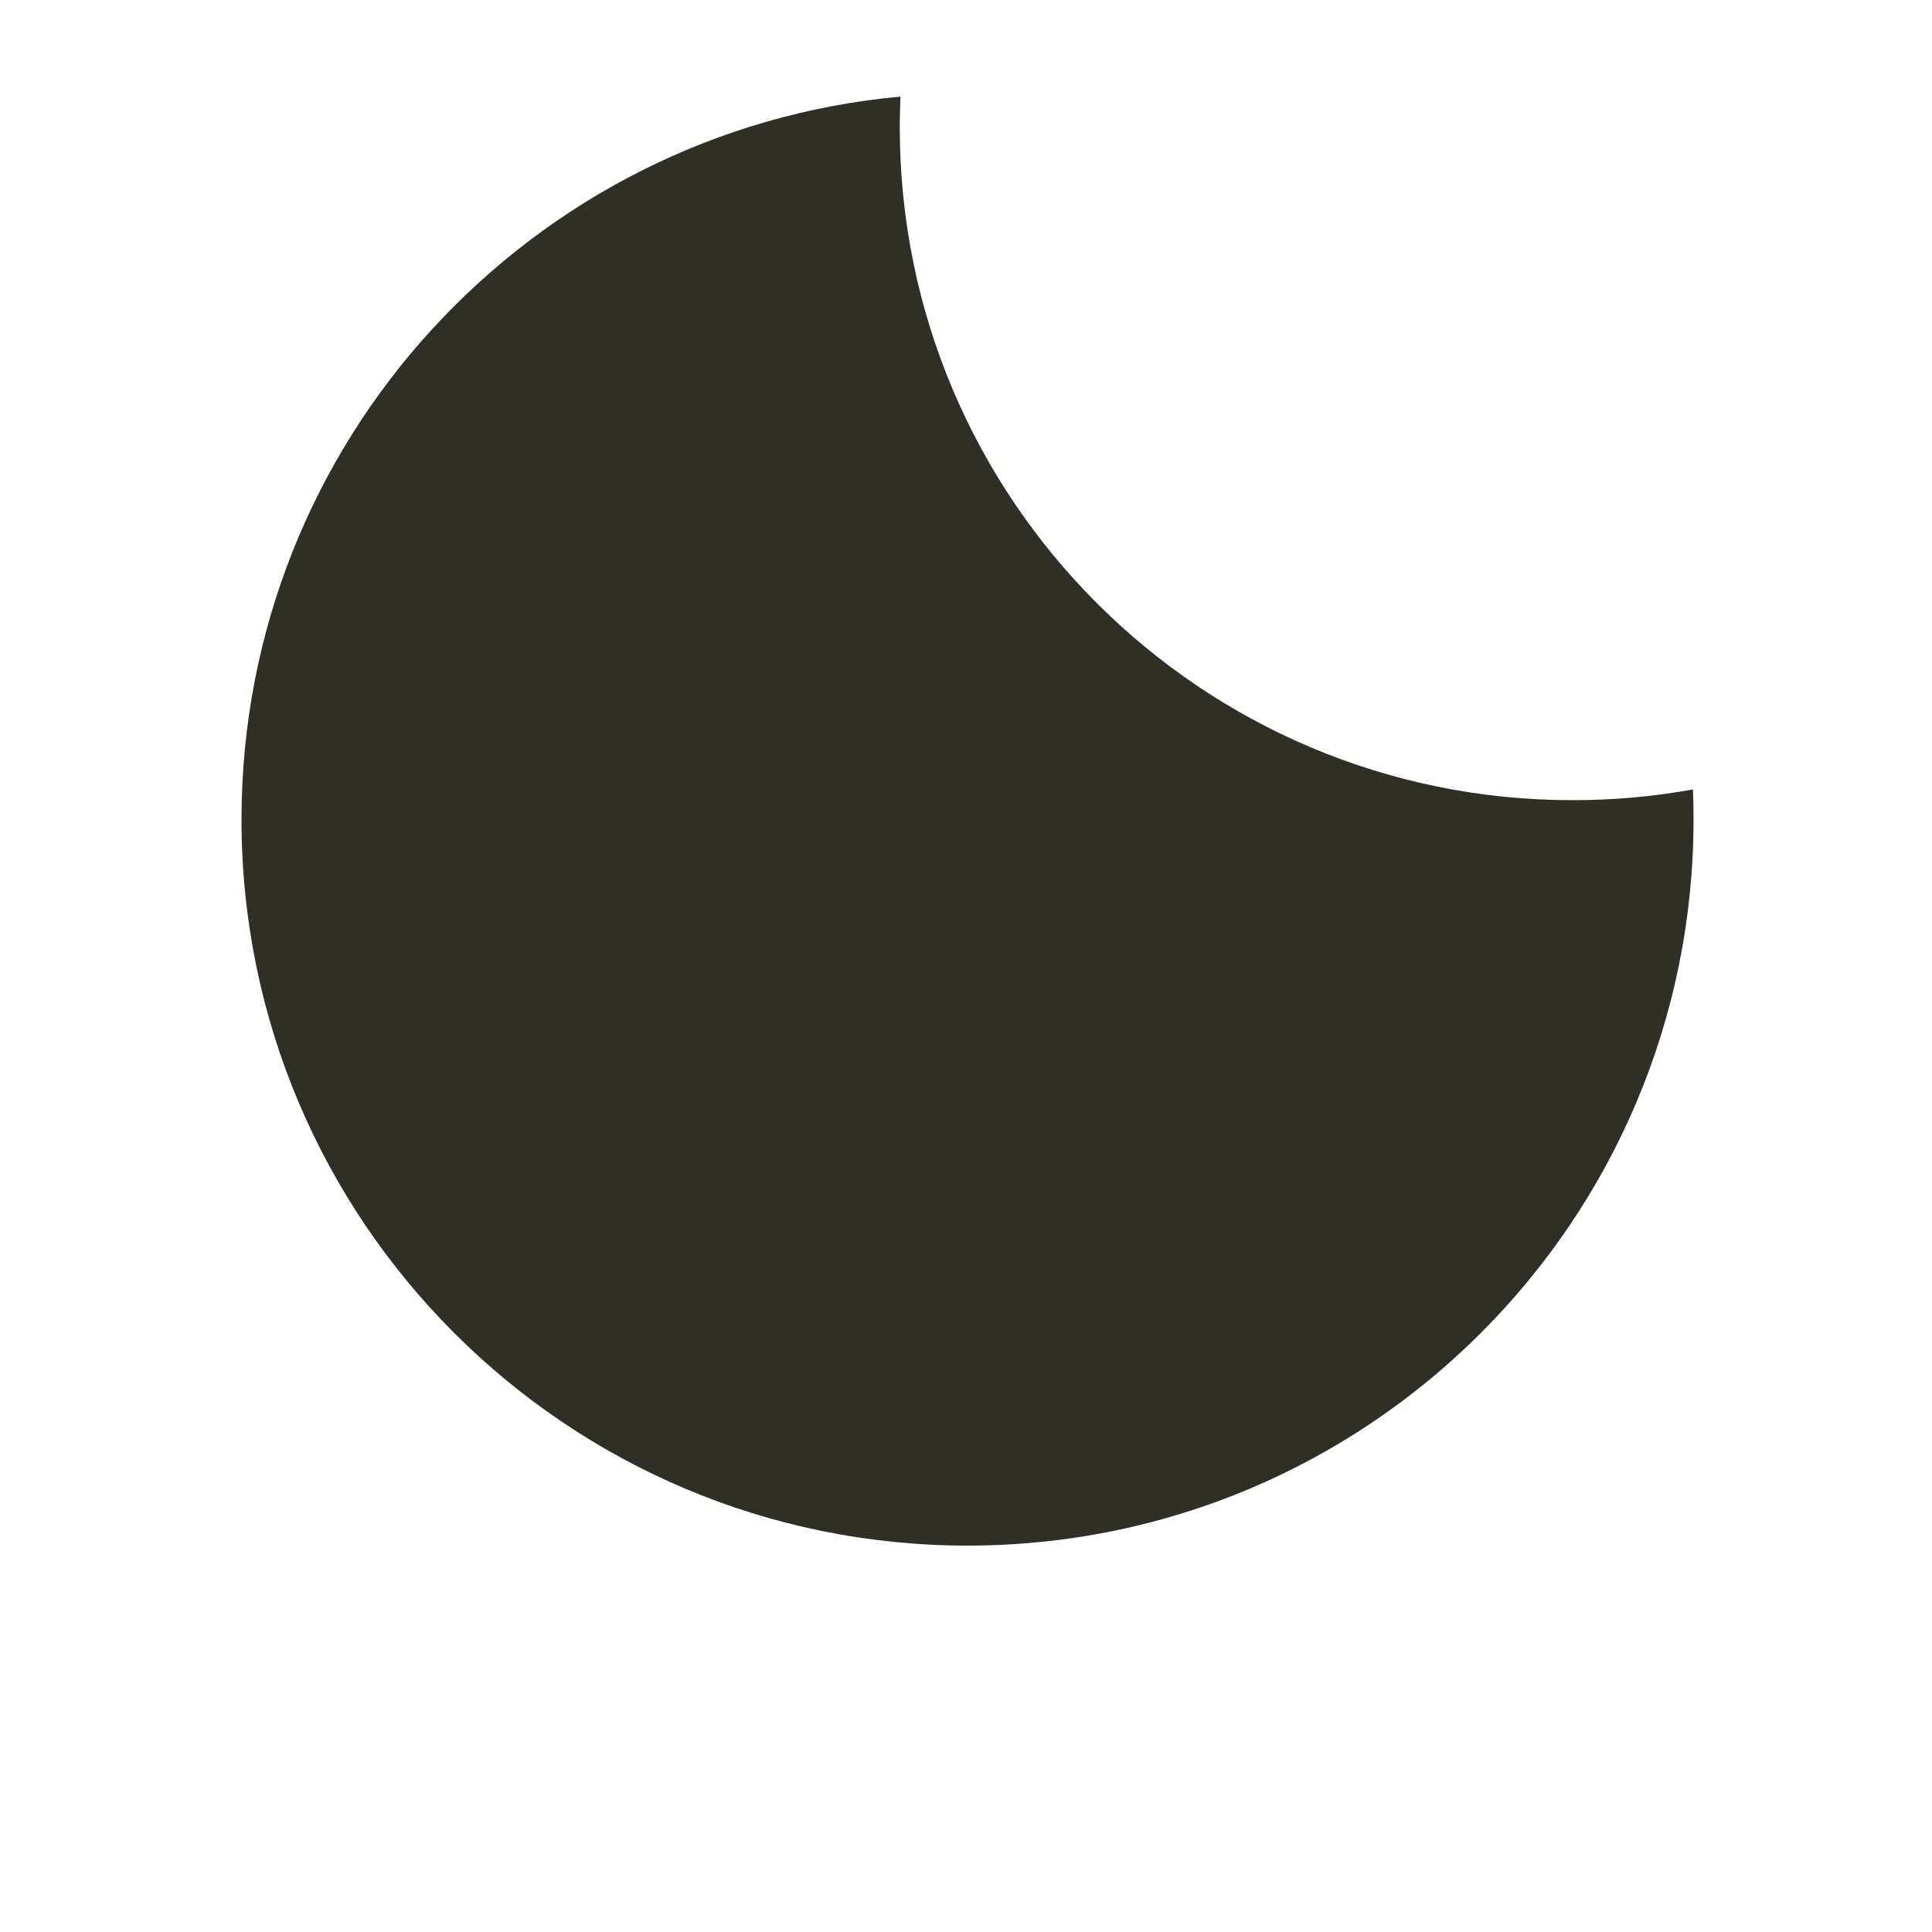<?xml version="1.0" encoding="UTF-8"?> <svg xmlns="http://www.w3.org/2000/svg" width="40" height="40" viewBox="0 0 40 40" fill="none"> <path d="M35.051 16.345C34.242 16.491 33.409 16.567 32.558 16.567C24.865 16.567 18.629 10.331 18.629 2.638C18.629 2.424 18.634 2.212 18.643 2C10.992 2.701 5 9.135 5 16.968C5 25.27 11.73 32 20.032 32C28.333 32 35.063 25.27 35.063 16.968C35.063 16.76 35.059 16.552 35.051 16.345Z" fill="#2F2F25"></path> </svg> 